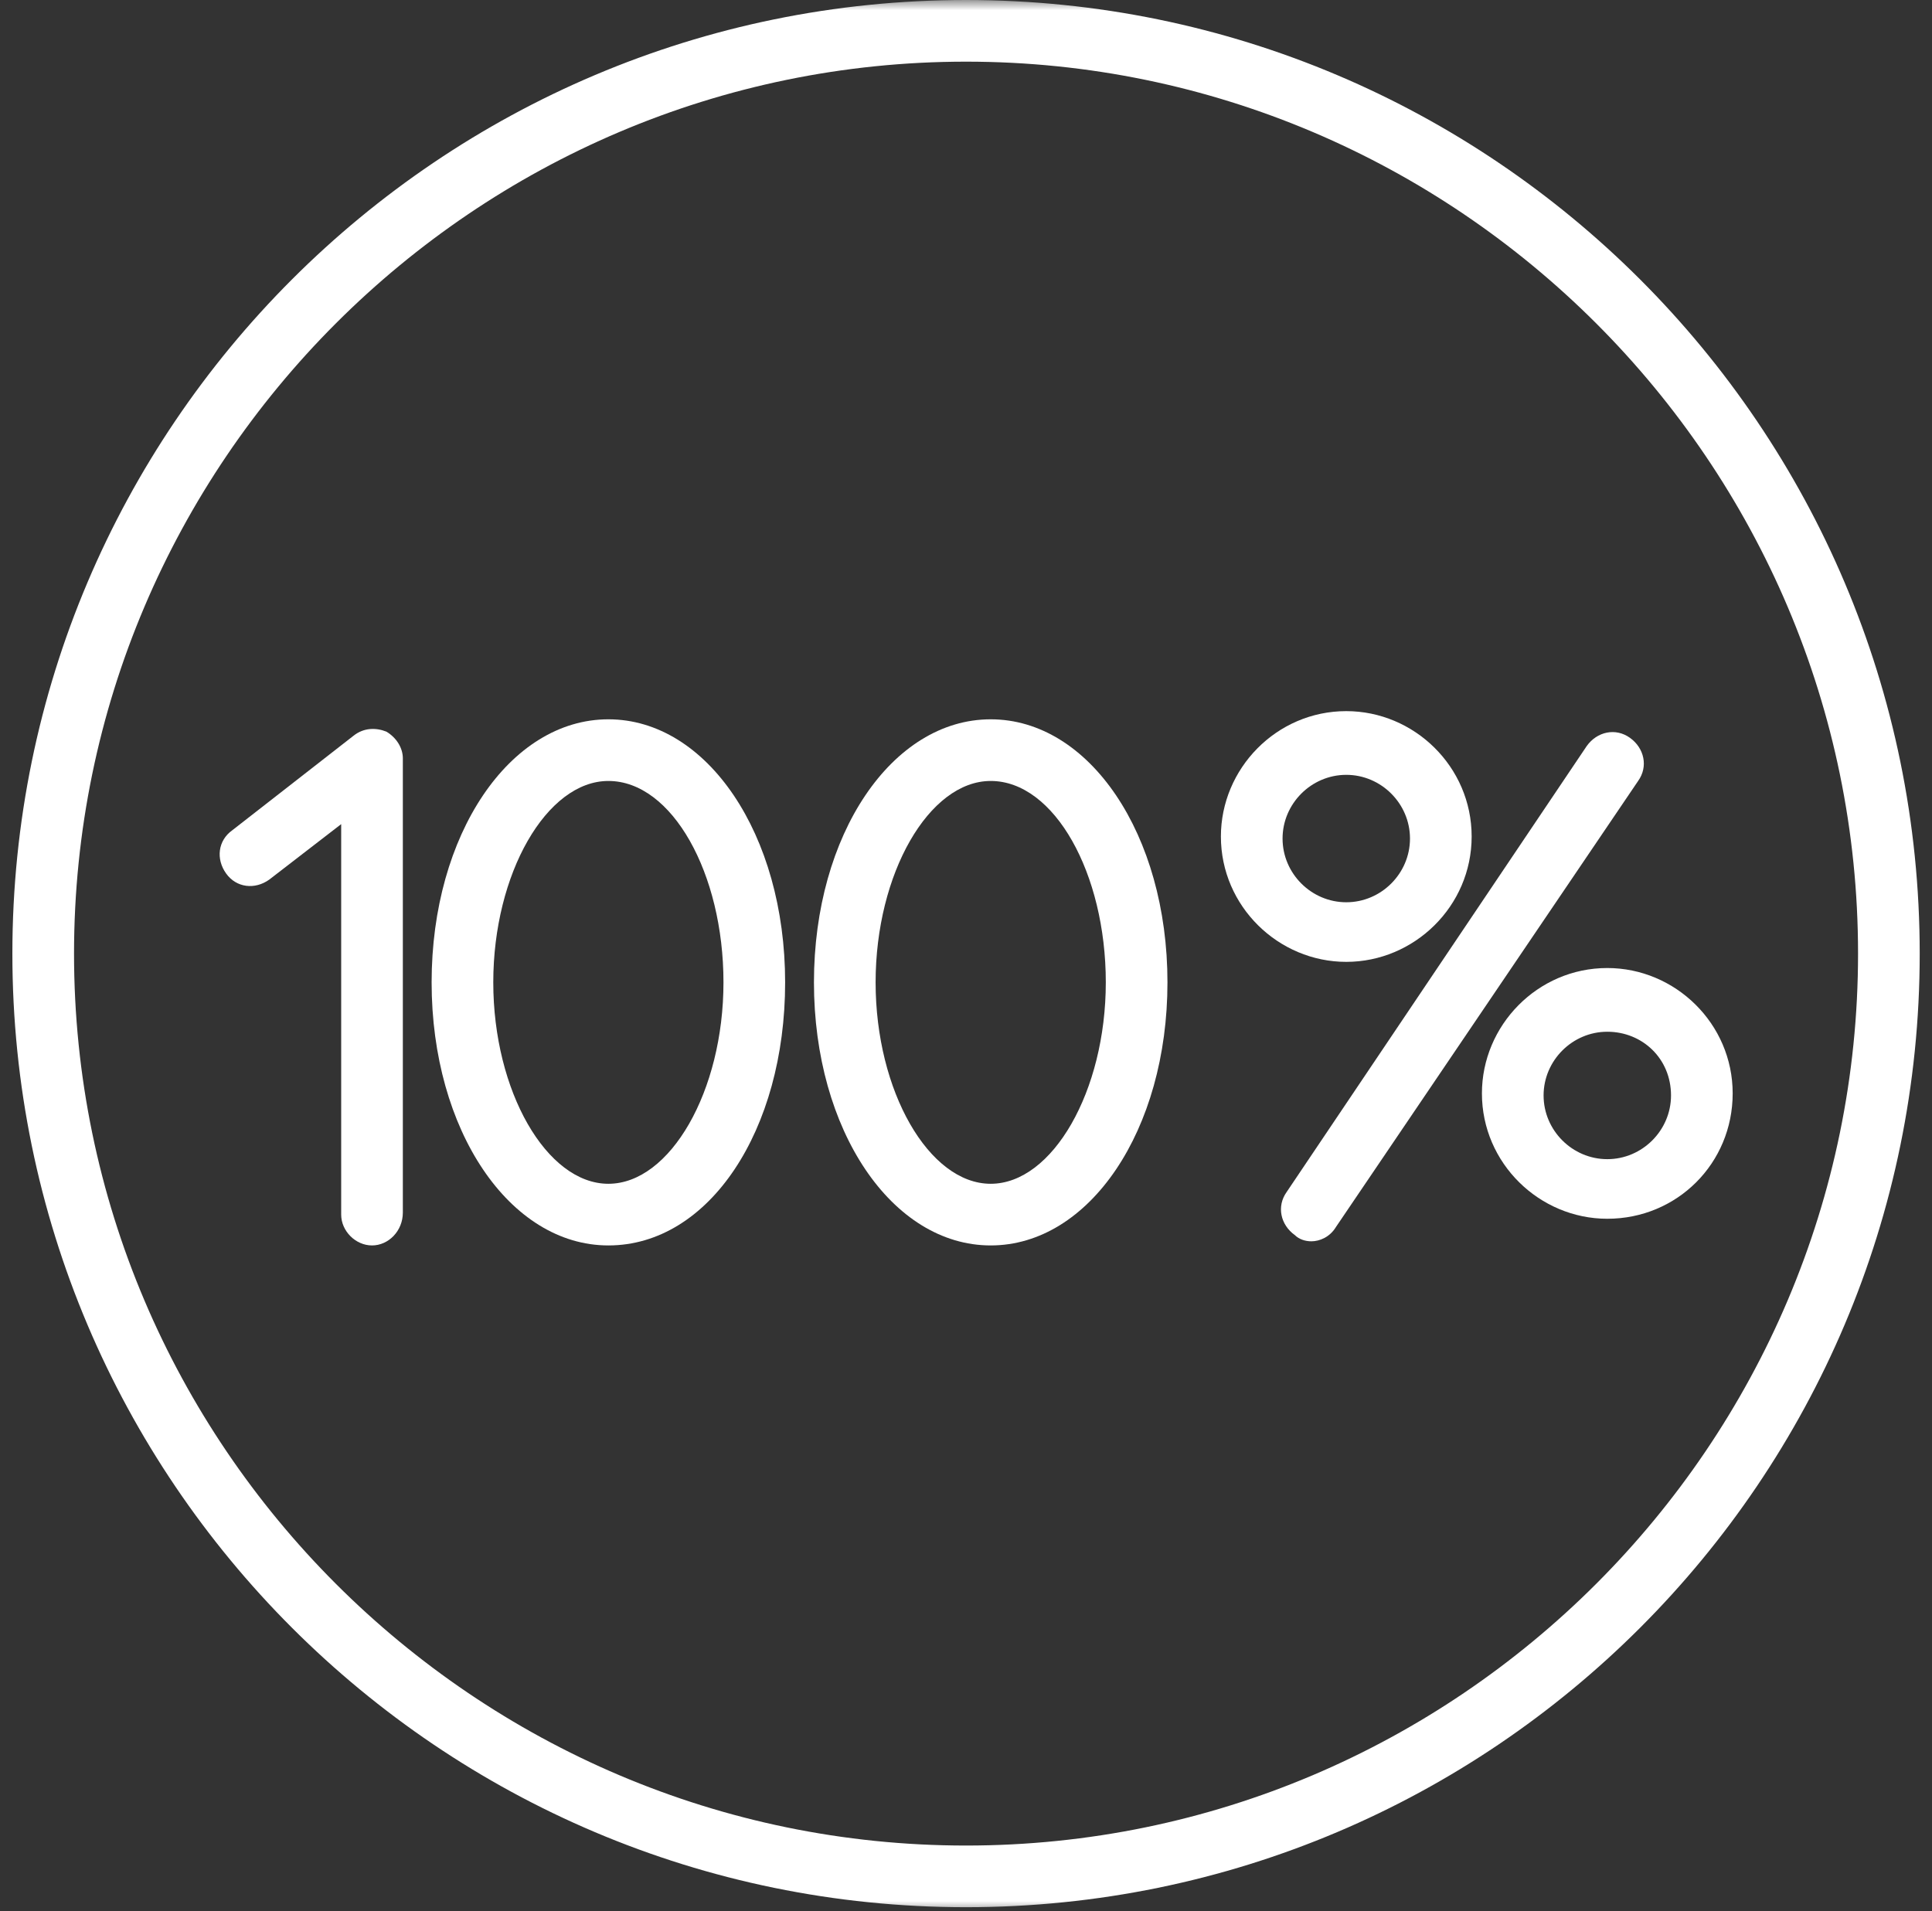 <?xml version="1.0" encoding="UTF-8"?> <svg xmlns="http://www.w3.org/2000/svg" width="94" height="93" viewBox="0 0 94 93" fill="none"><rect x="0" y="0" width="94" height="93" fill="#333333" stroke="none"/> <mask id="mask0_41_26" style="mask-type:luminance" maskUnits="userSpaceOnUse" x="0" y="0" width="94" height="93"> <path d="M94 0H0V93H94V0Z" fill="white"></path> </mask> <g mask="url(#mask0_41_26)"> <path d="M47.002 92.8C21.402 92.8 0.602 72 0.602 46.4C0.602 20.8 21.402 0 47.002 0C72.602 0 93.402 20.8 93.402 46.4C93.402 72 72.602 92.8 47.002 92.8ZM47.002 3C23.102 3 3.602 22.5 3.602 46.4C3.602 70.3 23.102 89.8 47.002 89.8C70.902 89.8 90.402 70.3 90.402 46.4C90.402 22.5 70.902 3 47.002 3Z" fill="white"></path> <path d="M29.6 60.6C24.8 60.6 21 55 21 47.8C21 40.6 24.8 35 29.6 35C34.4 35 38.2 40.6 38.2 47.8C38.2 55 34.5 60.6 29.6 60.6ZM29.6 38C26.6 38 24 42.5 24 47.8C24 53.1 26.6 57.6 29.6 57.6C32.6 57.6 35.2 53.1 35.2 47.8C35.2 42.5 32.7 38 29.6 38Z" fill="white"></path> <path d="M48.202 60.6C43.402 60.6 39.602 55 39.602 47.8C39.602 40.6 43.402 35 48.202 35C53.002 35 56.802 40.6 56.802 47.8C56.802 55 53.002 60.6 48.202 60.6ZM48.202 38C45.202 38 42.602 42.5 42.602 47.8C42.602 53.1 45.202 57.6 48.202 57.6C51.202 57.6 53.802 53.1 53.802 47.8C53.802 42.5 51.302 38 48.202 38Z" fill="white"></path> <path d="M18.1 60.6C17.3 60.6 16.6 59.9 16.6 59.1V40.1L13.1 42.8C12.4 43.3 11.5 43.2 11 42.5C10.5 41.8 10.6 40.9 11.3 40.4L17.2 35.8C17.7 35.4 18.3 35.4 18.8 35.6C19.3 35.9 19.6 36.4 19.6 36.9V59C19.6 59.9 18.9 60.6 18.1 60.6Z" fill="white"></path> <path d="M63.802 60.399C63.502 60.399 63.202 60.299 63.002 60.099C62.302 59.599 62.102 58.699 62.602 57.999L77.202 36.299C77.702 35.599 78.602 35.399 79.302 35.899C80.002 36.399 80.202 37.299 79.702 37.999L65.002 59.699C64.702 60.199 64.202 60.399 63.802 60.399Z" fill="white"></path> <path d="M65.502 46.802C62.202 46.802 59.402 44.102 59.402 40.702C59.402 37.402 62.102 34.602 65.502 34.602C68.802 34.602 71.602 37.302 71.602 40.702C71.602 44.102 68.802 46.802 65.502 46.802ZM65.502 37.702C63.802 37.702 62.402 39.102 62.402 40.802C62.402 42.502 63.802 43.902 65.502 43.902C67.202 43.902 68.602 42.502 68.602 40.802C68.602 39.102 67.202 37.702 65.502 37.702Z" fill="white"></path> <path d="M78.202 59.302C74.902 59.302 72.102 56.602 72.102 53.202C72.102 49.902 74.802 47.102 78.202 47.102C81.502 47.102 84.302 49.802 84.302 53.202C84.302 56.602 81.602 59.302 78.202 59.302ZM78.202 50.202C76.502 50.202 75.102 51.602 75.102 53.302C75.102 55.002 76.502 56.402 78.202 56.402C79.902 56.402 81.302 55.002 81.302 53.302C81.302 51.502 79.902 50.202 78.202 50.202Z" fill="white"></path> </g> </svg> 